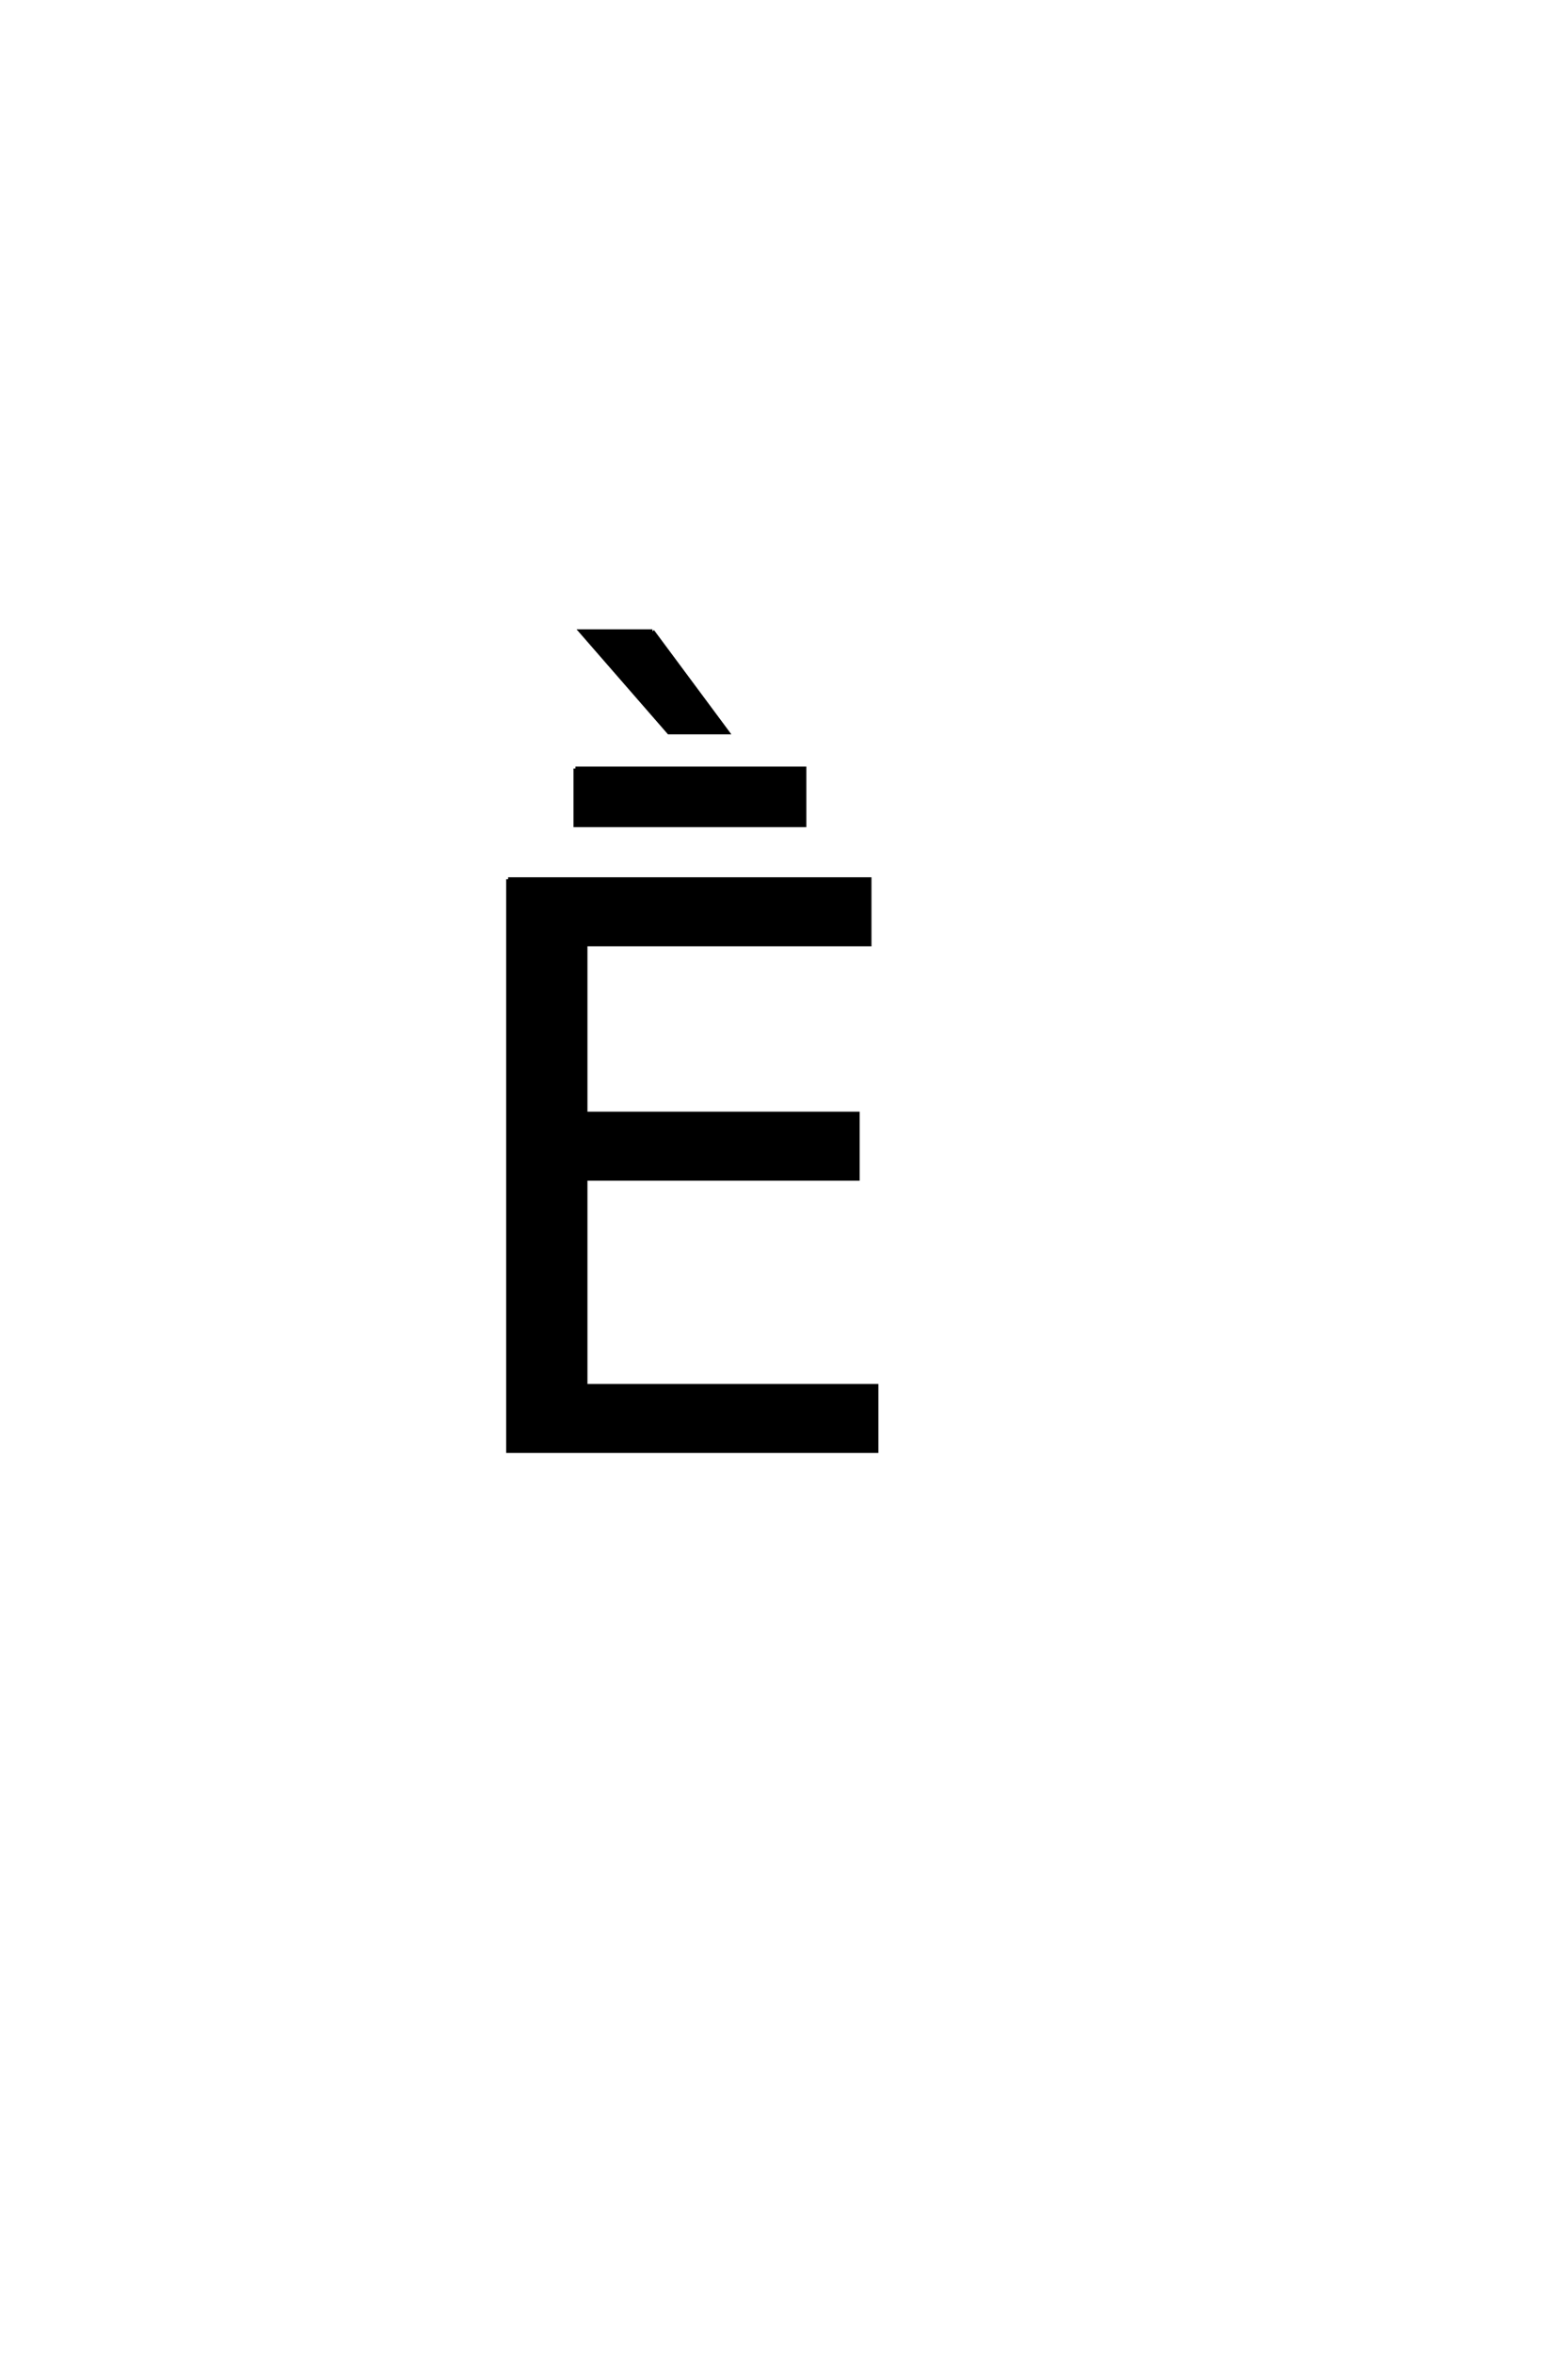 <?xml version='1.0' encoding='UTF-8'?>
<!DOCTYPE svg PUBLIC "-//W3C//DTD SVG 1.0//EN"
"http://www.w3.org/TR/2001/REC-SVG-20010904/DTD/svg10.dtd">

<svg xmlns='http://www.w3.org/2000/svg' version='1.0' width='40.0' height='60.0'>

 <g transform='scale(0.1 -0.1) translate(110.0 -370.0)'>
  <path d='M19.625 145.797
L111.812 145.797
L111.812 129.203
L39.359 129.203
L39.359 86.031
L108.797 86.031
L108.797 69.438
L39.359 69.438
L39.359 16.609
L113.578 16.609
L113.578 0
L19.625 0
L19.625 145.797
L19.625 145.797
M56.438 209.031
L75.578 183.25
L60.625 183.25
L38.172 209.031
L56.438 209.031
L56.438 209.031
M36.797 174.031
L95.203 174.031
L95.203 159.578
L36.797 159.578
L36.797 174.031
' style='fill: #000000; stroke: #000000'/>
 </g>
</svg>
